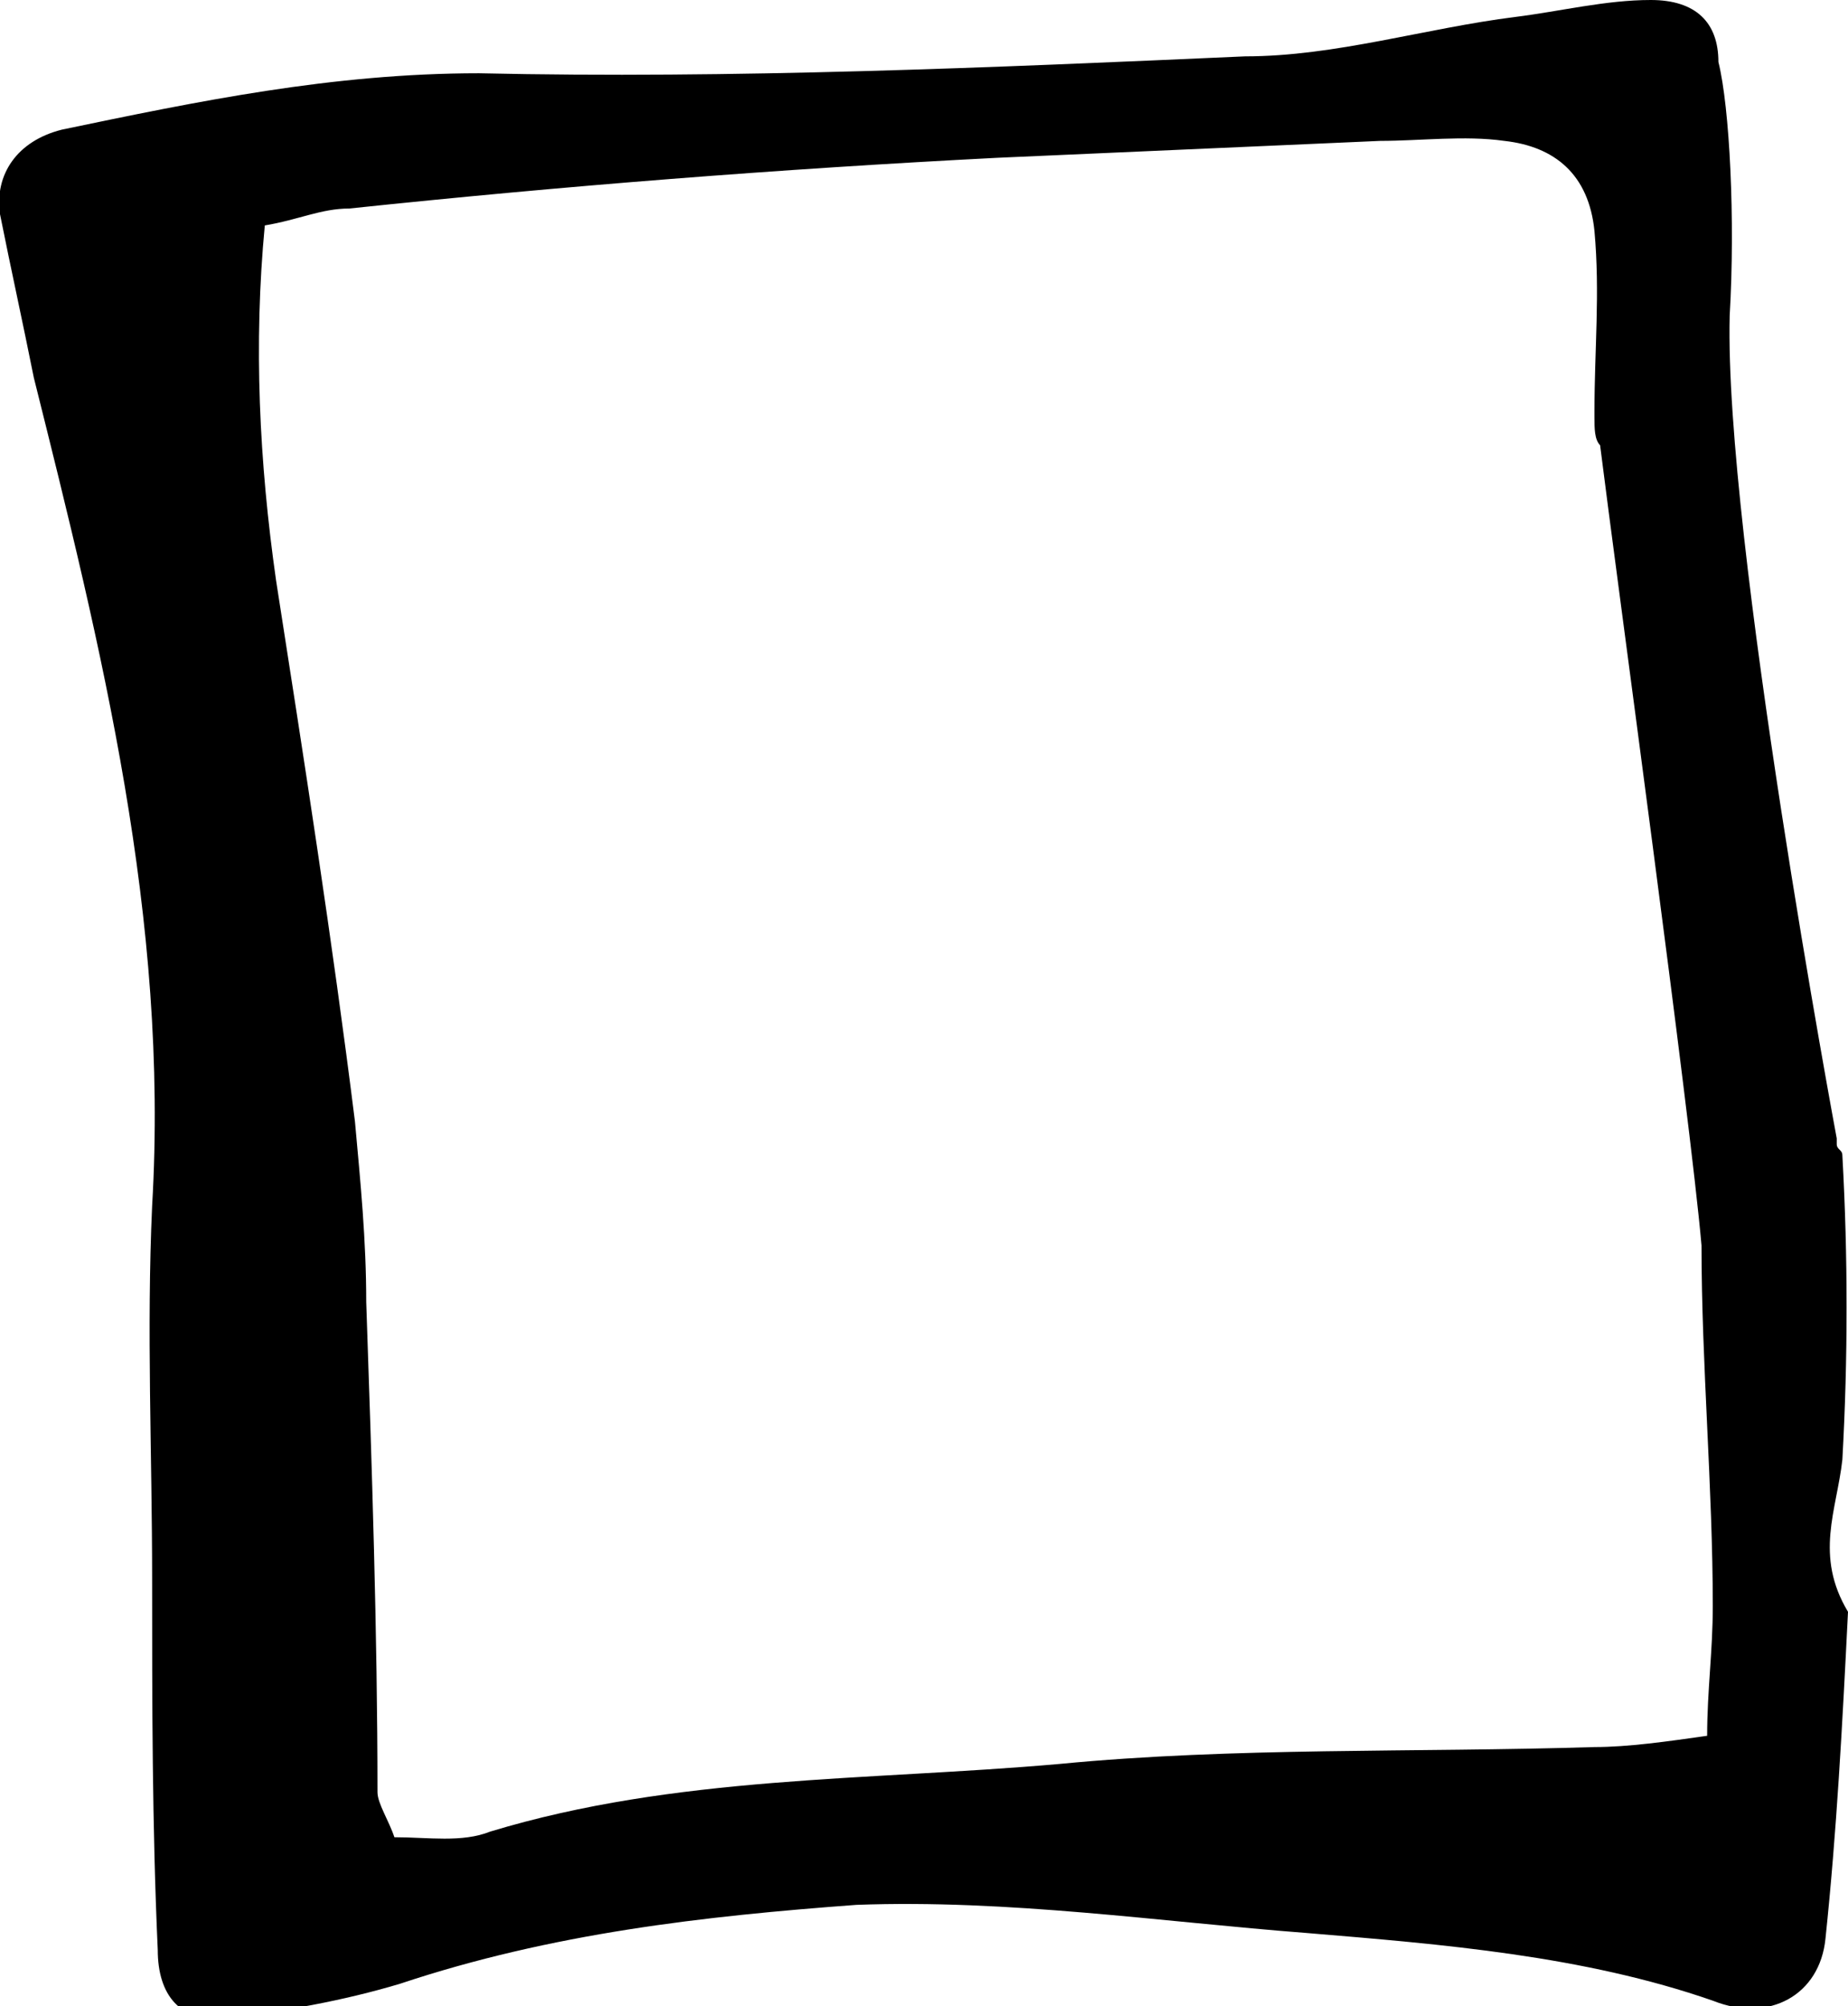 <?xml version="1.0" encoding="utf-8"?>
<!-- Generator: Adobe Illustrator 24.3.0, SVG Export Plug-In . SVG Version: 6.00 Build 0)  -->
<svg version="1.1" id="Layer_1" xmlns="http://www.w3.org/2000/svg" xmlns:xlink="http://www.w3.org/1999/xlink" x="0px" y="0px"
	 viewBox="0 0 32.8 35.6" style="enable-background:new 0 0 32.8 35.6;" xml:space="preserve">
<path d="M32.7,25.9c0.1-1.8,0.1-3.6,0-5.4c0-0.1-0.1-0.1-0.1-0.2c0,0,0-0.1,0-0.1s-2-10.7-1.9-14.6c0.1-1.7,0-3.7-0.2-4.5
	C30.5,0.4,30.1,0,29.3,0c-0.8,0-1.6,0.2-2.4,0.3C25.3,0.5,23.7,1,22.1,1C17.6,1.2,13,1.4,8.5,1.3c-2.6,0-5,0.5-7.4,1
	C0.3,2.5-0.1,3.1,0,3.8c0.2,1,0.4,1.9,0.6,2.9c1.2,4.8,2.4,9.6,2.1,14.7c-0.1,2.2,0,4.4,0,6.6c0,2.2,0,4.4,0.1,6.6
	c0,0.8,0.4,1.3,1.2,1.2c1-0.1,2.1-0.3,3.1-0.6c2.7-0.9,5.4-1.2,8.1-1.4c2.7-0.1,5.4,0.3,8,0.5c2.4,0.2,4.9,0.4,7.2,1.2
	c1,0.4,1.9-0.1,2-1.1c0.2-1.9,0.3-3.8,0.4-5.8C32.2,27.6,32.6,26.8,32.7,25.9z M30.3,30.8c-0.7,0.1-1.4,0.2-2,0.2
	c-3.2,0.1-6.4,0-9.5,0.3c-3.4,0.3-6.8,0.2-10.1,1.2c-0.5,0.2-1.1,0.1-1.7,0.1c-0.1-0.3-0.3-0.6-0.3-0.8C6.7,29,6.6,26,6.5,23.1
	c0-1.1-0.1-2.1-0.2-3.2c-0.4-3.2-0.9-6.4-1.4-9.6C4.6,8.2,4.5,6.1,4.7,4c0.6-0.1,1-0.3,1.5-0.3C10,3.3,13.8,3,17.7,2.8
	c2.3-0.1,4.5-0.2,6.8-0.3c0.7,0,1.5-0.1,2.2,0c0.9,0.1,1.5,0.6,1.6,1.6c0.1,1.1,0,2.1,0,3.2c0,0,0,0.1,0,0.1c0,0,0,0,0,0s0,0,0,0
	c0,0.2,0,0.4,0.1,0.5c0.3,2.4,1.6,11.9,1.8,14.2c0,2.1,0.2,4.3,0.2,6.4C30.4,29.3,30.3,30,30.3,30.8z"/>
<g>
</g>
<g>
</g>
<g>
</g>
<g>
</g>
<g>
</g>
<g>
</g>
</svg>
